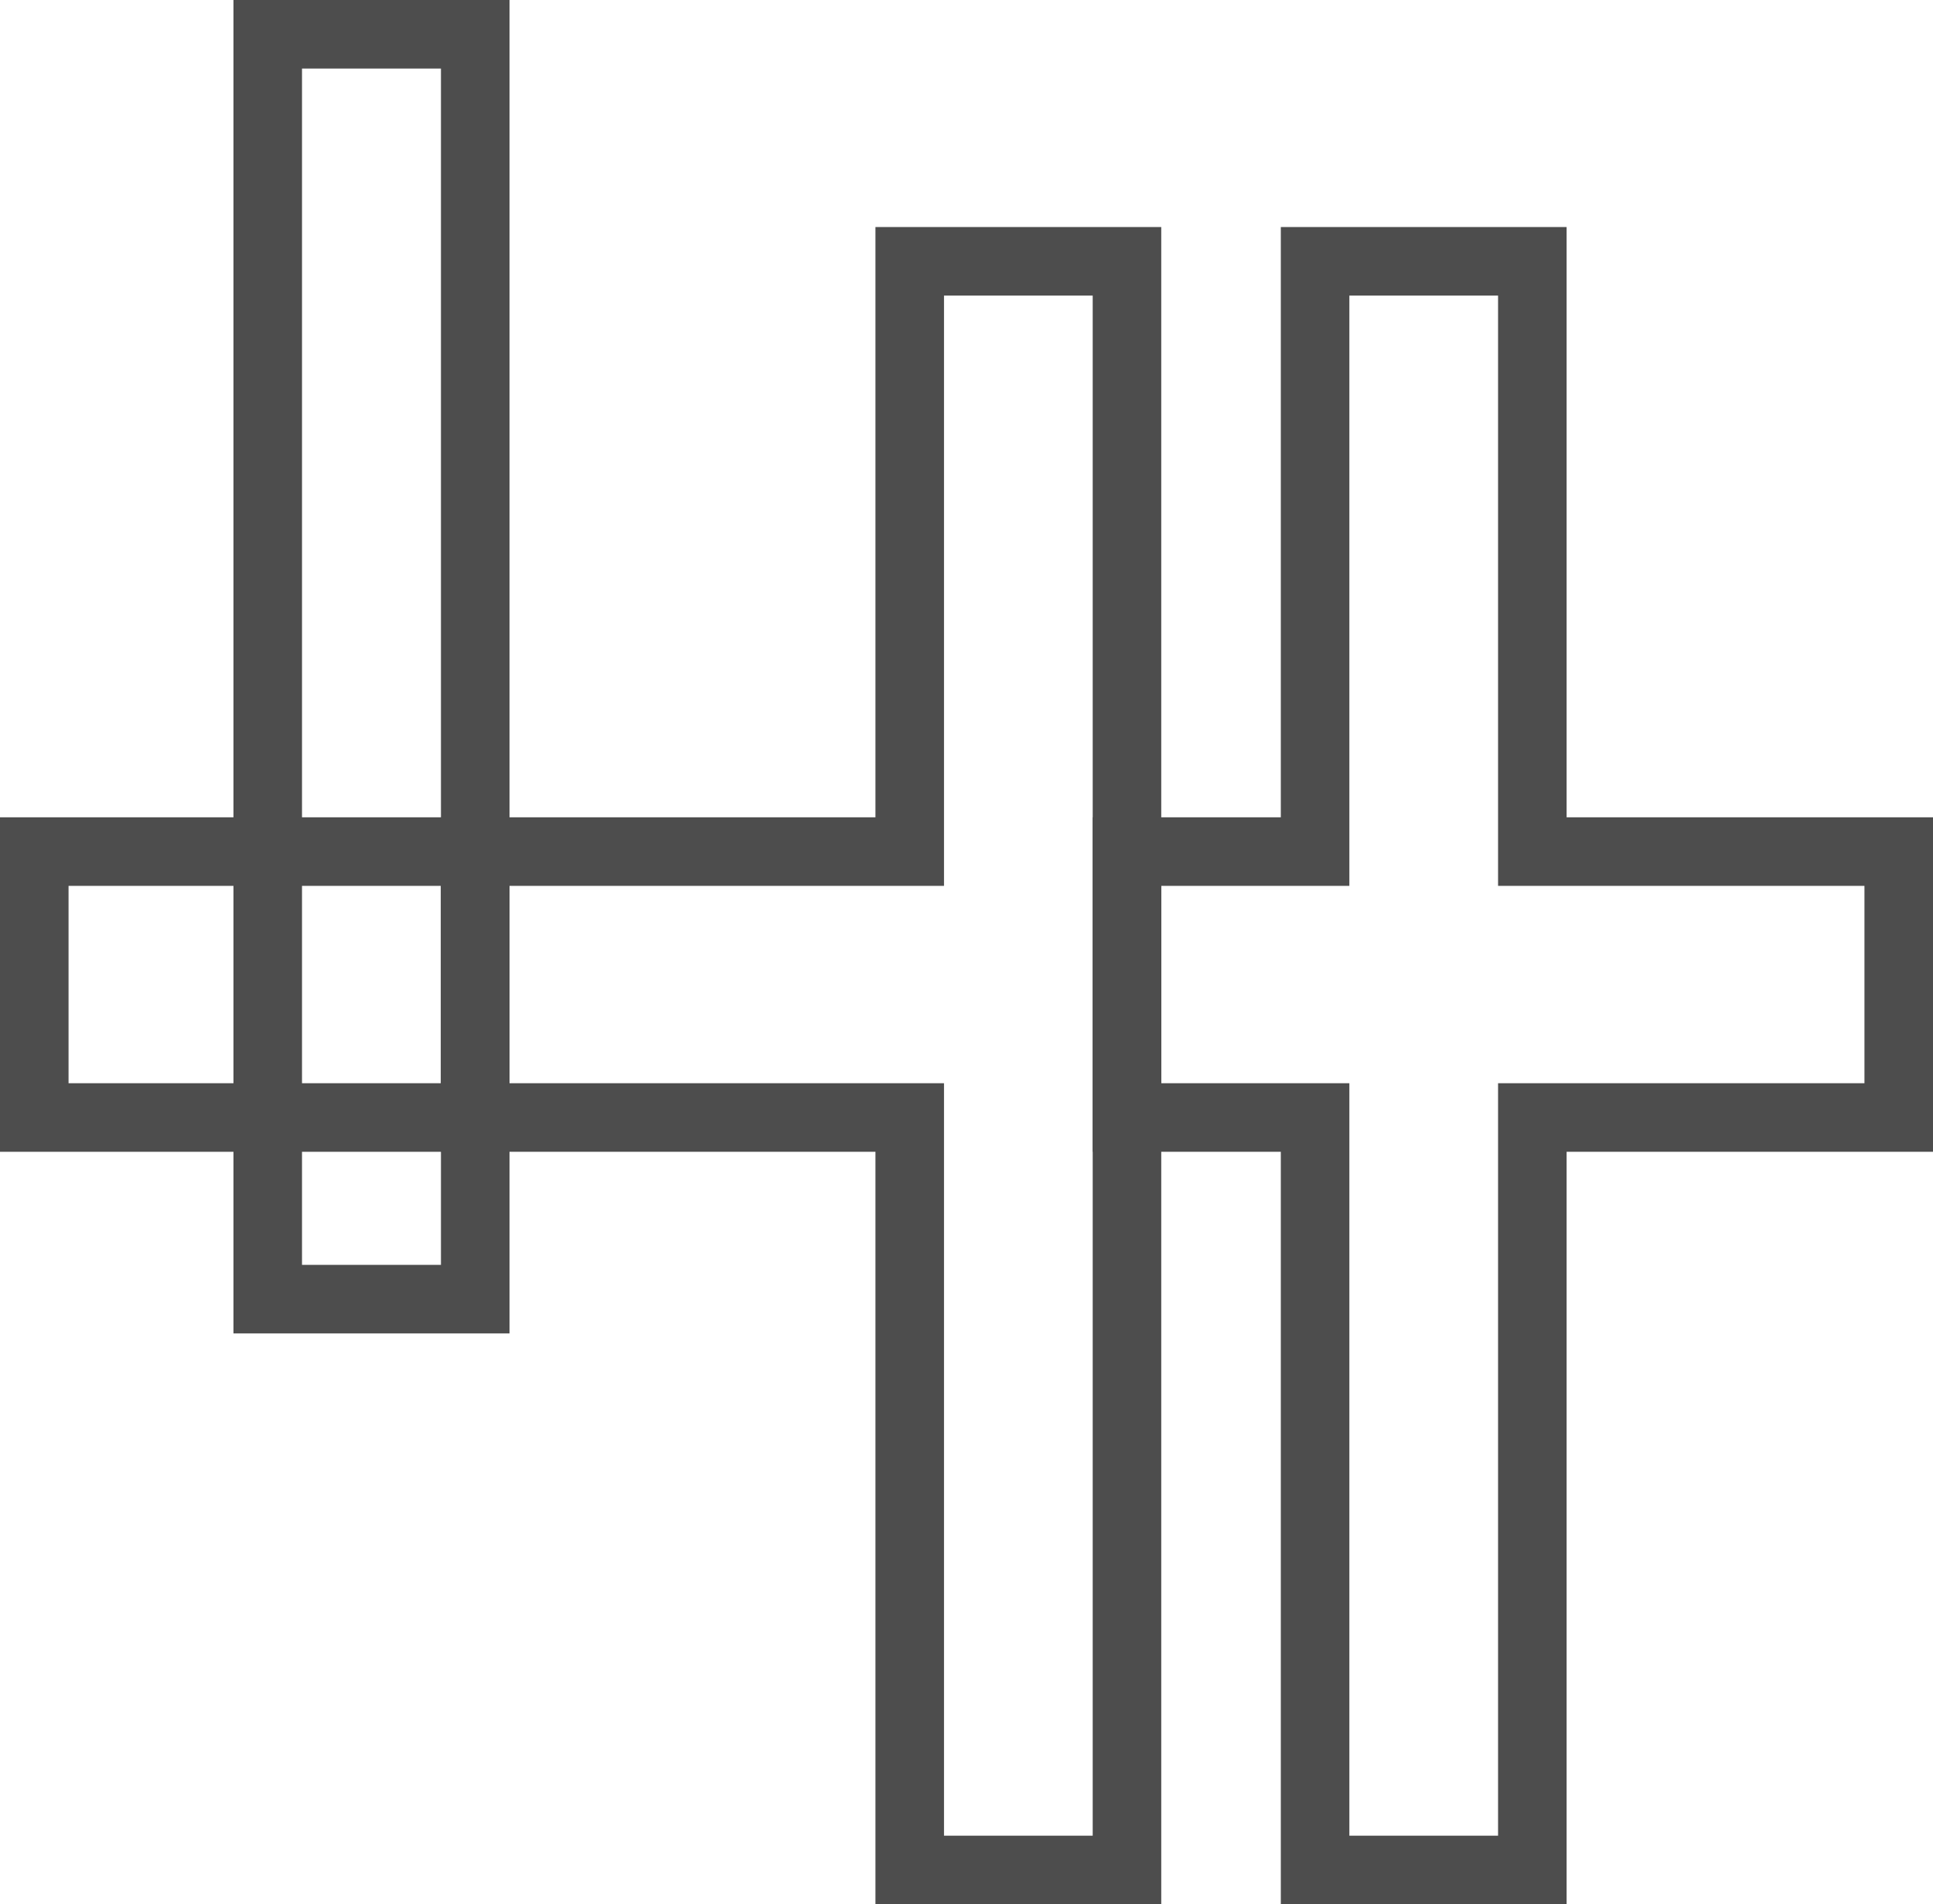 <svg id="Layer_1" data-name="Layer 1" xmlns="http://www.w3.org/2000/svg" viewBox="0 0 394.79 388.84"><defs><style>.cls-1{fill:none;stroke:#4d4d4d;stroke-miterlimit:10;stroke-width:14px;}</style></defs><rect class="cls-1" x="54.68" y="7" width="42.38" height="258.28"/><rect class="cls-1" x="7" y="173.89" width="90.06" height="54.3"/><polygon class="cls-1" points="230.17 53.36 230.17 381.84 185.8 381.84 185.8 228.19 97.06 228.19 97.06 173.89 185.8 173.89 185.8 53.36 230.17 53.36"/><polygon class="cls-1" points="387.79 173.89 387.79 228.19 312.96 228.19 312.96 381.84 268.59 381.84 268.59 228.19 230.17 228.19 230.17 173.89 268.59 173.89 268.59 53.36 312.96 53.36 312.96 173.89 387.79 173.89"/></svg>